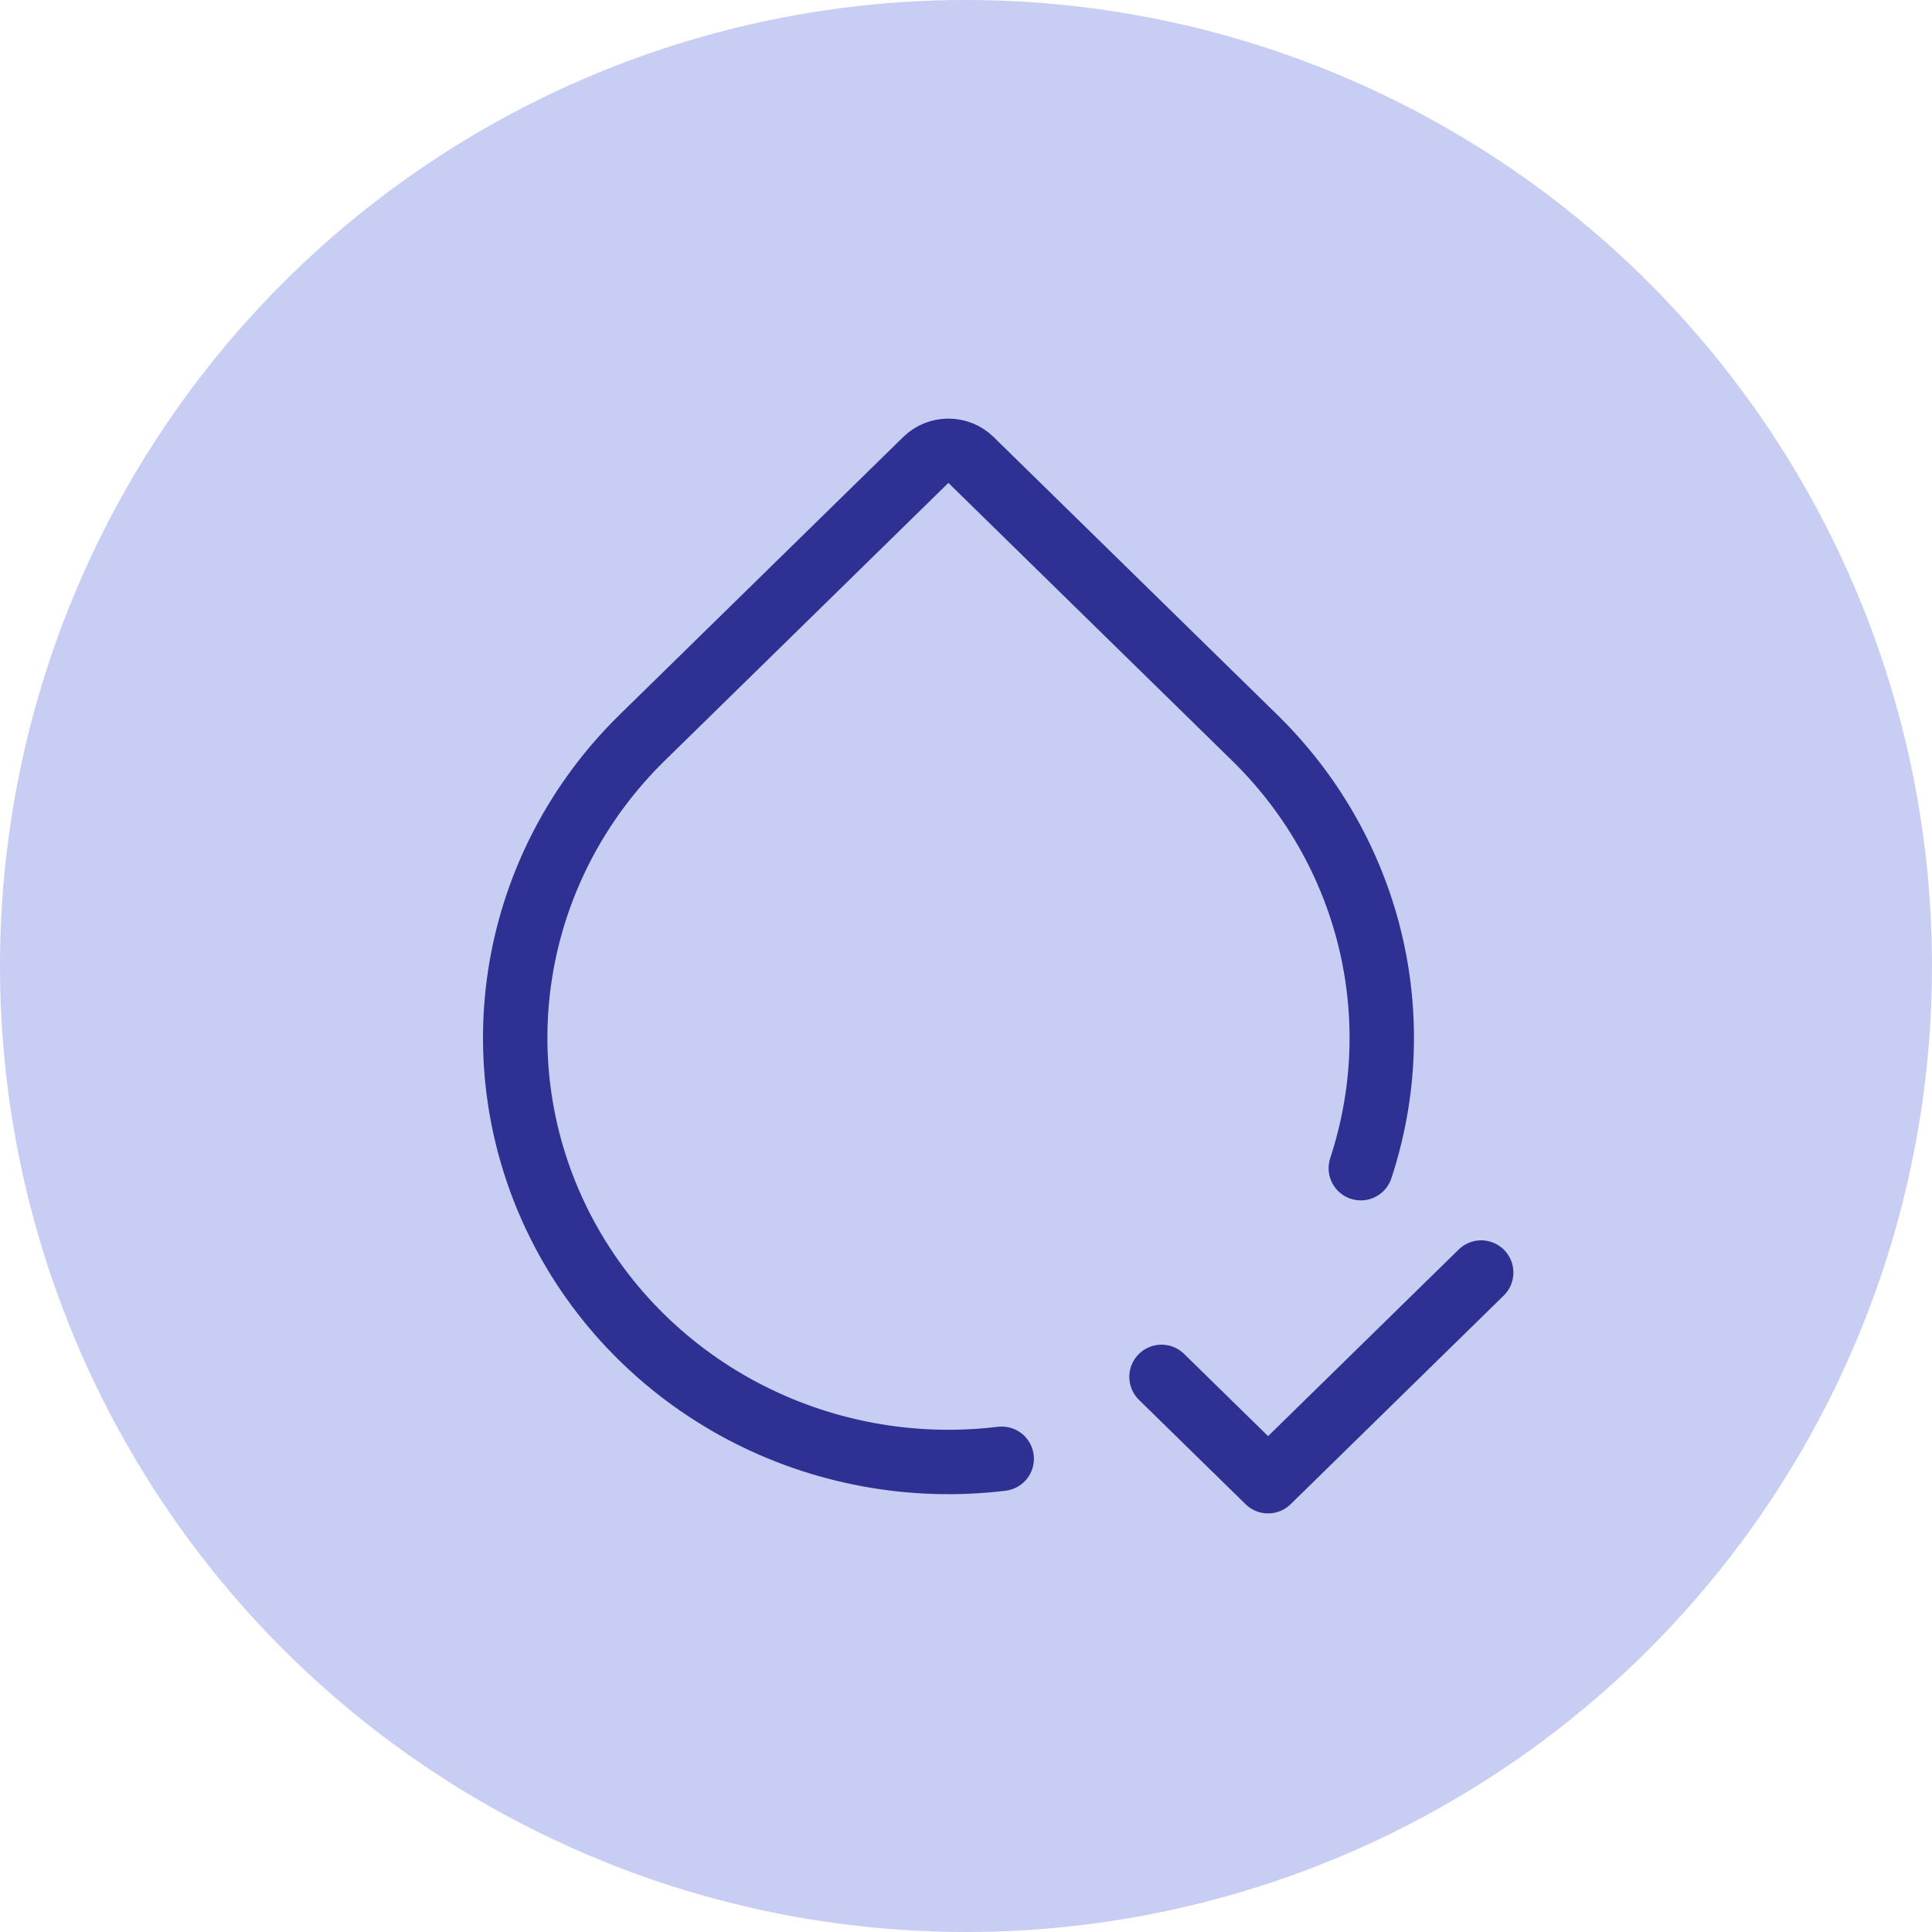 <?xml version="1.0" encoding="UTF-8"?> <svg xmlns="http://www.w3.org/2000/svg" width="60" height="60" viewBox="0 0 60 60" fill="none"><circle cx="30" cy="30" r="30" fill="#C7CDF3"></circle><path d="M31.109 45.303C28.327 45.641 25.508 45.119 23.044 43.812C20.58 42.504 18.595 40.476 17.365 38.01C16.135 35.545 15.722 32.765 16.184 30.058C16.645 27.352 17.959 24.854 19.94 22.913L28.752 14.284C28.939 14.102 29.191 14 29.454 14C29.717 14 29.969 14.102 30.155 14.284L38.968 22.913C40.721 24.628 41.956 26.784 42.537 29.142C43.118 31.501 43.022 33.971 42.261 36.279M36.072 42.76L39.382 46L46 39.52" stroke="#2E3191" stroke-width="2" stroke-linecap="round" stroke-linejoin="round"></path></svg> 
